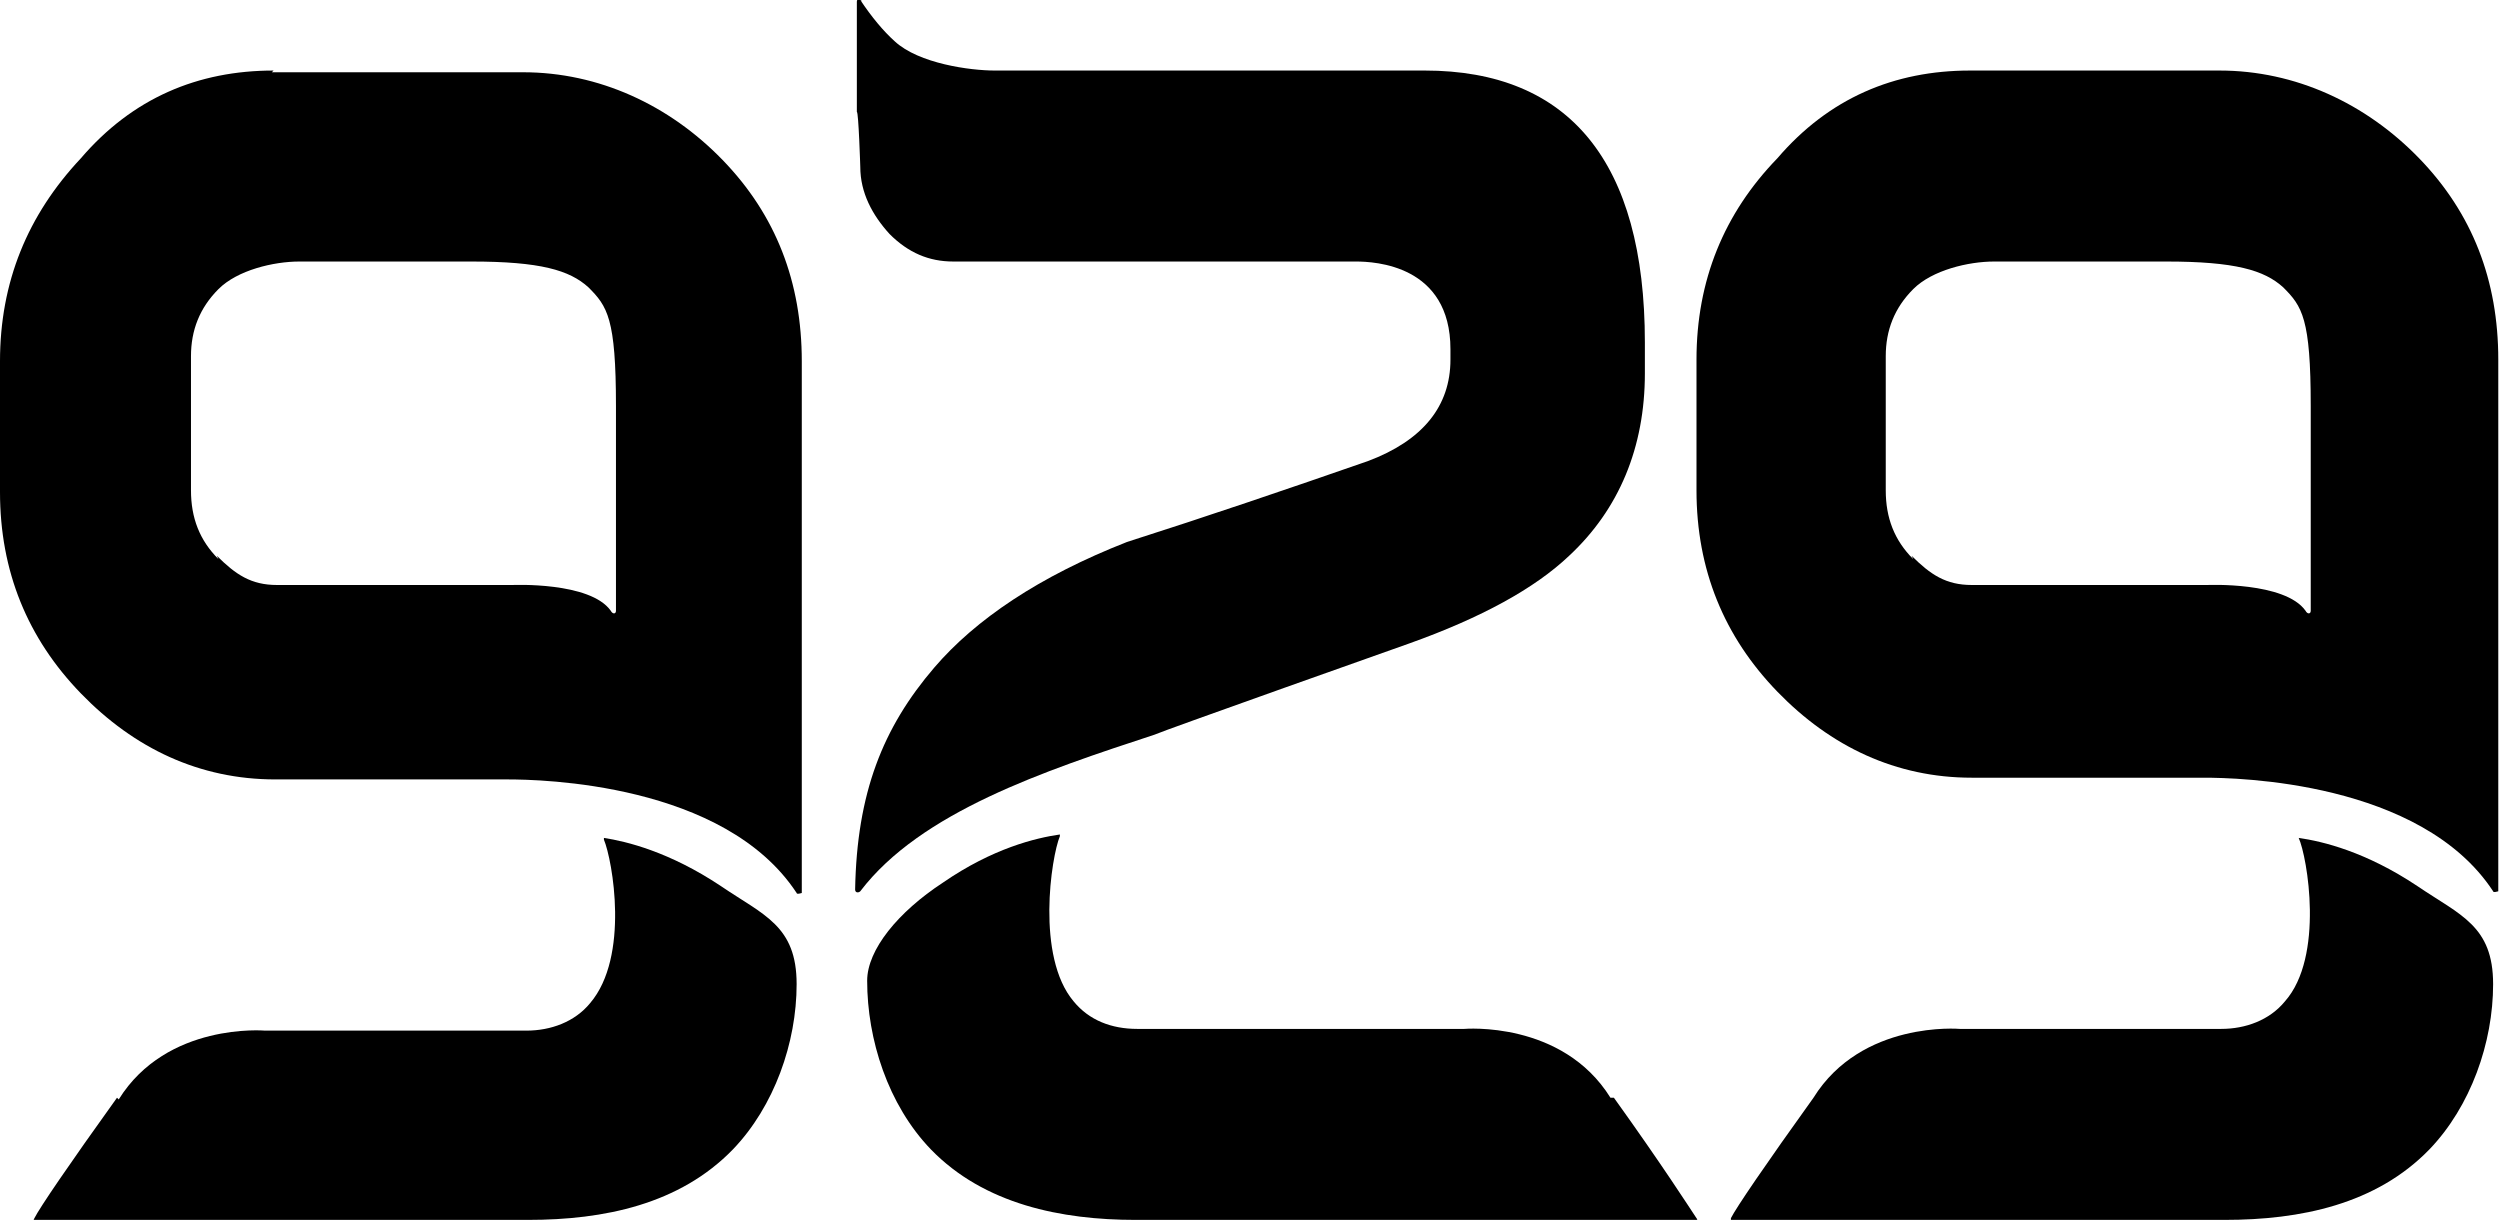 <svg xmlns="http://www.w3.org/2000/svg" id="b" viewBox="0 0 145.3 70.9"><g id="c"><path d="M111.2,32.5c-1.1-1.1-1.6-2.4-1.6-4v-7.8c0-1.5.5-2.8,1.6-3.9,1.1-1.1,3.2-1.6,4.7-1.6h10c4,0,5.7.5,6.8,1.5,1.1,1.1,1.6,1.8,1.6,6.9v11.9c0,.2-.2.2-.3,0-1.2-1.7-5.7-1.5-5.7-1.5h-13.7c-1.5,0-2.4-.6-3.5-1.7M114.5,4.1c-4.4,0-8.2,1.6-11.2,5.1-3.1,3.2-4.7,7.1-4.7,11.7v7.6c0,4.6,1.6,8.5,4.7,11.7,3.1,3.2,6.9,5,11.3,5h13.5c1.9,0,12.6.2,16.8,6.6,0,.1.3,0,.3,0v-30.9c0-4.6-1.5-8.5-4.6-11.7-3.1-3.2-7.2-5.1-11.6-5.1h-14.6Z"></path><path d="M105.4,63.8c-2.8,3.9-4.5,6.4-4.8,7,0,0,0,.1,0,.1h28.7c4.4,0,8.8-.9,11.9-4.1,2.4-2.5,3.7-6.2,3.7-9.6s-1.9-4-4.4-5.7c-3-2-5.5-2.6-6.9-2.8,0,0,0,0,0,0,.5,1.1,1.5,6.9-.8,9.5-.9,1.1-2.3,1.6-3.7,1.6h-15.2s-5.7-.5-8.5,4"></path><path d="M12.7,32.5c-1.1-1.1-1.6-2.4-1.6-4v-7.8c0-1.5.5-2.8,1.6-3.9,1.1-1.1,3.2-1.6,4.7-1.6h10c4,0,5.7.5,6.8,1.5,1.1,1.1,1.6,1.8,1.6,6.9v11.9c0,.2-.2.2-.3,0-1.2-1.7-5.7-1.5-5.7-1.5h-13.7c-1.5,0-2.4-.6-3.5-1.7M15.9,4.1c-4.4,0-8.2,1.6-11.2,5.1C1.6,12.5,0,16.4,0,21v7.6c0,4.6,1.6,8.5,4.7,11.7,3.1,3.2,6.9,5,11.3,5h13.5c1.9,0,12.6.2,16.8,6.6,0,.1.3,0,.3,0v-30.9c0-4.6-1.5-8.5-4.6-11.7-3.1-3.2-7.2-5.1-11.6-5.1h-14.6Z"></path><path d="M6.8,63.8c-2.8,3.9-4.5,6.4-4.8,7s0,.1,0,.1h28.7c4.4,0,8.8-.9,11.9-4.1,2.4-2.5,3.7-6.2,3.7-9.6s-1.9-4-4.4-5.7c-3-2-5.5-2.6-6.8-2.8,0,0,0,0,0,.1.5,1.2,1.5,6.8-.8,9.5-.9,1.1-2.3,1.6-3.7,1.6h-15.2s-5.7-.5-8.5,4"></path><path d="M50.1.1c-.1-.2-.3-.2-.3,0v6.4c.1,0,.2,3.2.2,3.2,0,1.5.7,2.8,1.7,3.9,1.1,1.1,2.3,1.6,3.7,1.6h23.4c1.1,0,5.5.2,5.5,5.1v.6c0,2.7-1.6,4.7-4.8,5.9-4.6,1.6-9.3,3.2-14,4.7h0c-5.1,2-8.8,4.5-11.2,7.3-3,3.5-4.5,7.3-4.6,12.9,0,.2.2.2.3.1,3.5-4.6,10.7-7,17.1-9.1h0c.4-.2,14.8-5.3,14.8-5.3,4.2-1.5,7.3-3.2,9.3-5.1,2.9-2.7,4.4-6.3,4.4-10.6v-1.8c0-10.5-4.4-15.8-12.8-15.8h-12.9c0,0-.2,0-.3,0h-11.8c-1.4,0-4.4-.4-5.8-1.7q-1-.9-2-2.4Z"></path><path d="M93.6,63.8c-2.8-4.5-8.5-4-8.5-4h-19c-1.5,0-2.8-.5-3.7-1.6-2.2-2.6-1.3-8.4-.8-9.6,0,0,0-.1,0-.1-1.4.2-3.9.8-6.8,2.8-2.6,1.7-4.4,3.9-4.4,5.7,0,3.4,1.2,7.2,3.7,9.8,3.1,3.2,7.6,4.1,11.9,4.1h32.6c0,0,.1,0,0-.1-.4-.6-2-3.1-4.8-7"></path></g></svg>